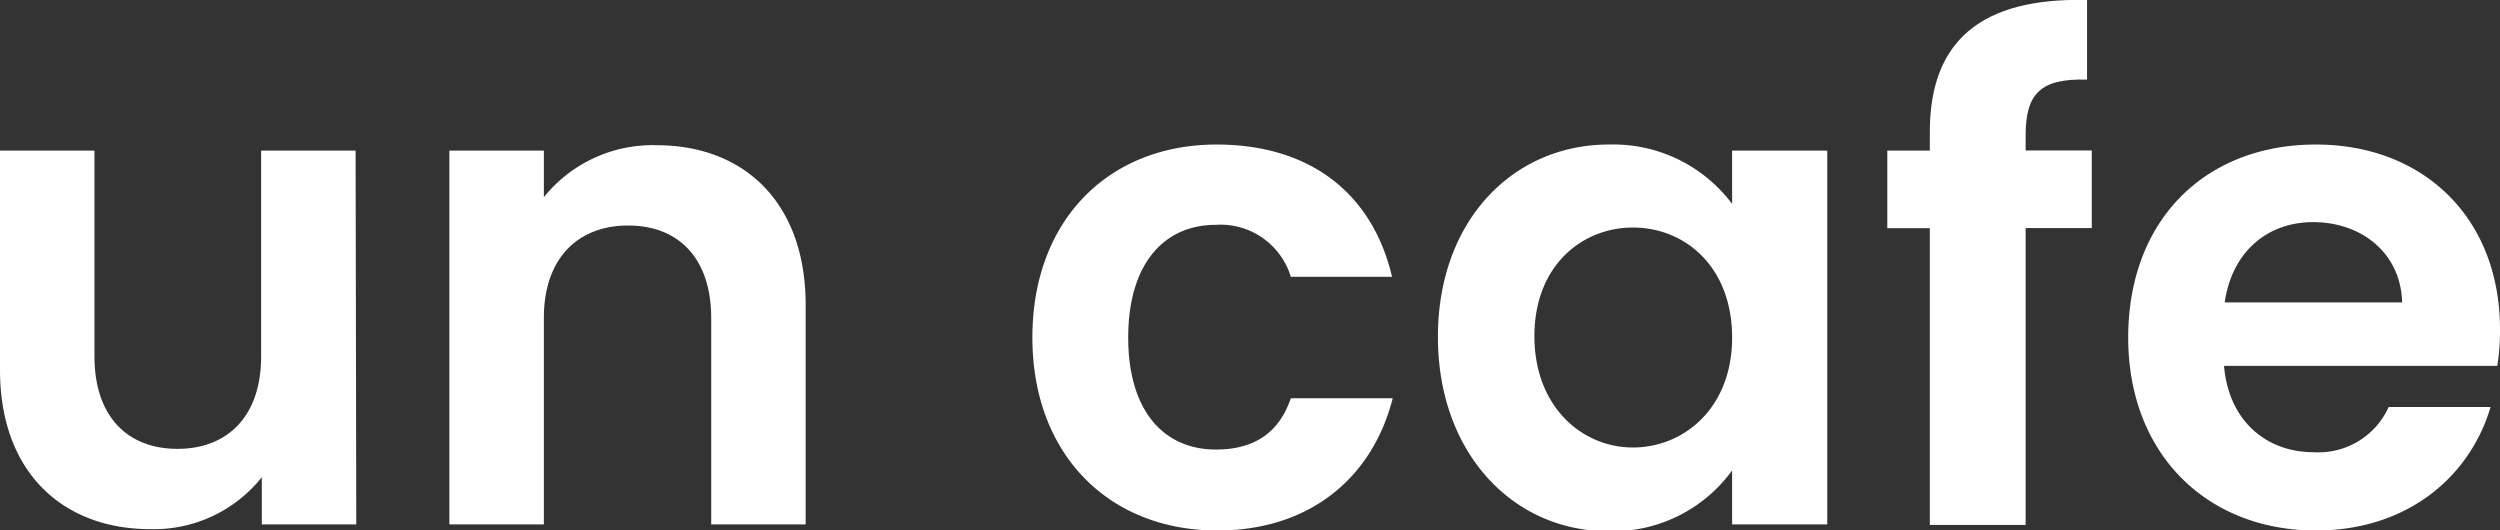 <svg xmlns="http://www.w3.org/2000/svg" viewBox="0 0 185.25 39.31"><rect x="0" y="0" width="185.25" height="39.31" fill="#333333" stroke="none"/><defs><style>.cls-1{fill:#fff;}</style></defs><g id="Layer_2" data-name="Layer 2"><g id="Layer_2-2" data-name="Layer 2"><path class="cls-1" d="M26.4,38.86h-7v-3.5a10.22,10.22,0,0,1-8.25,3.85C4.65,39.21,0,35,0,27.41V11.16H7V26.41c0,4.45,2.45,6.85,6.15,6.85s6.2-2.4,6.2-6.85V11.16h7Z"/><path class="cls-1" d="M52.7,23.56c0-4.45-2.45-6.85-6.15-6.85s-6.25,2.4-6.25,6.85v15.3h-7V11.16h7v3.45a10.35,10.35,0,0,1,8.35-3.85c6.45,0,11.05,4.2,11.05,11.85V38.86h-7Z"/><path class="cls-1" d="M90.15,10.71c6.9,0,11.55,3.6,13,9.8H95.65a5.44,5.44,0,0,0-5.55-3.85c-3.9,0-6.5,2.95-6.5,8.35s2.6,8.3,6.5,8.3c2.9,0,4.7-1.3,5.55-3.8h7.55c-1.5,5.9-6.15,9.8-13,9.8-8,0-13.7-5.6-13.7-14.3S82.15,10.71,90.15,10.71Z"/><path class="cls-1" d="M119.2,10.71a11,11,0,0,1,9.15,4.4V11.16h7.05v27.7h-7.05v-4a10.92,10.92,0,0,1-9.2,4.5c-7,0-12.6-5.75-12.6-14.4S112.15,10.71,119.2,10.71Zm1.8,6.15c-3.75,0-7.3,2.8-7.3,8.05s3.55,8.25,7.3,8.25,7.35-2.9,7.35-8.15S124.85,16.86,121,16.86Z"/><path class="cls-1" d="M143,16.91h-3.15V11.16H143V9.76C143,3,146.85-.19,154.65,0v5.9c-3.4-.1-4.55,1-4.55,4.1v1.15H155v5.75H150.1v22H143Z"/><path class="cls-1" d="M171.6,39.31c-8,0-13.9-5.6-13.9-14.3s5.7-14.3,13.9-14.3c8,0,13.65,5.45,13.65,13.7a16.36,16.36,0,0,1-.2,2.7H164.8c.35,4.1,3.15,6.4,6.65,6.4A5.71,5.71,0,0,0,177,30.16h7.55C183.05,35.26,178.45,39.31,171.6,39.31Zm-6.75-16.9H178c-.1-3.65-3-5.95-6.6-5.95C168.05,16.46,165.4,18.61,164.85,22.41Z"/></g></g></svg>